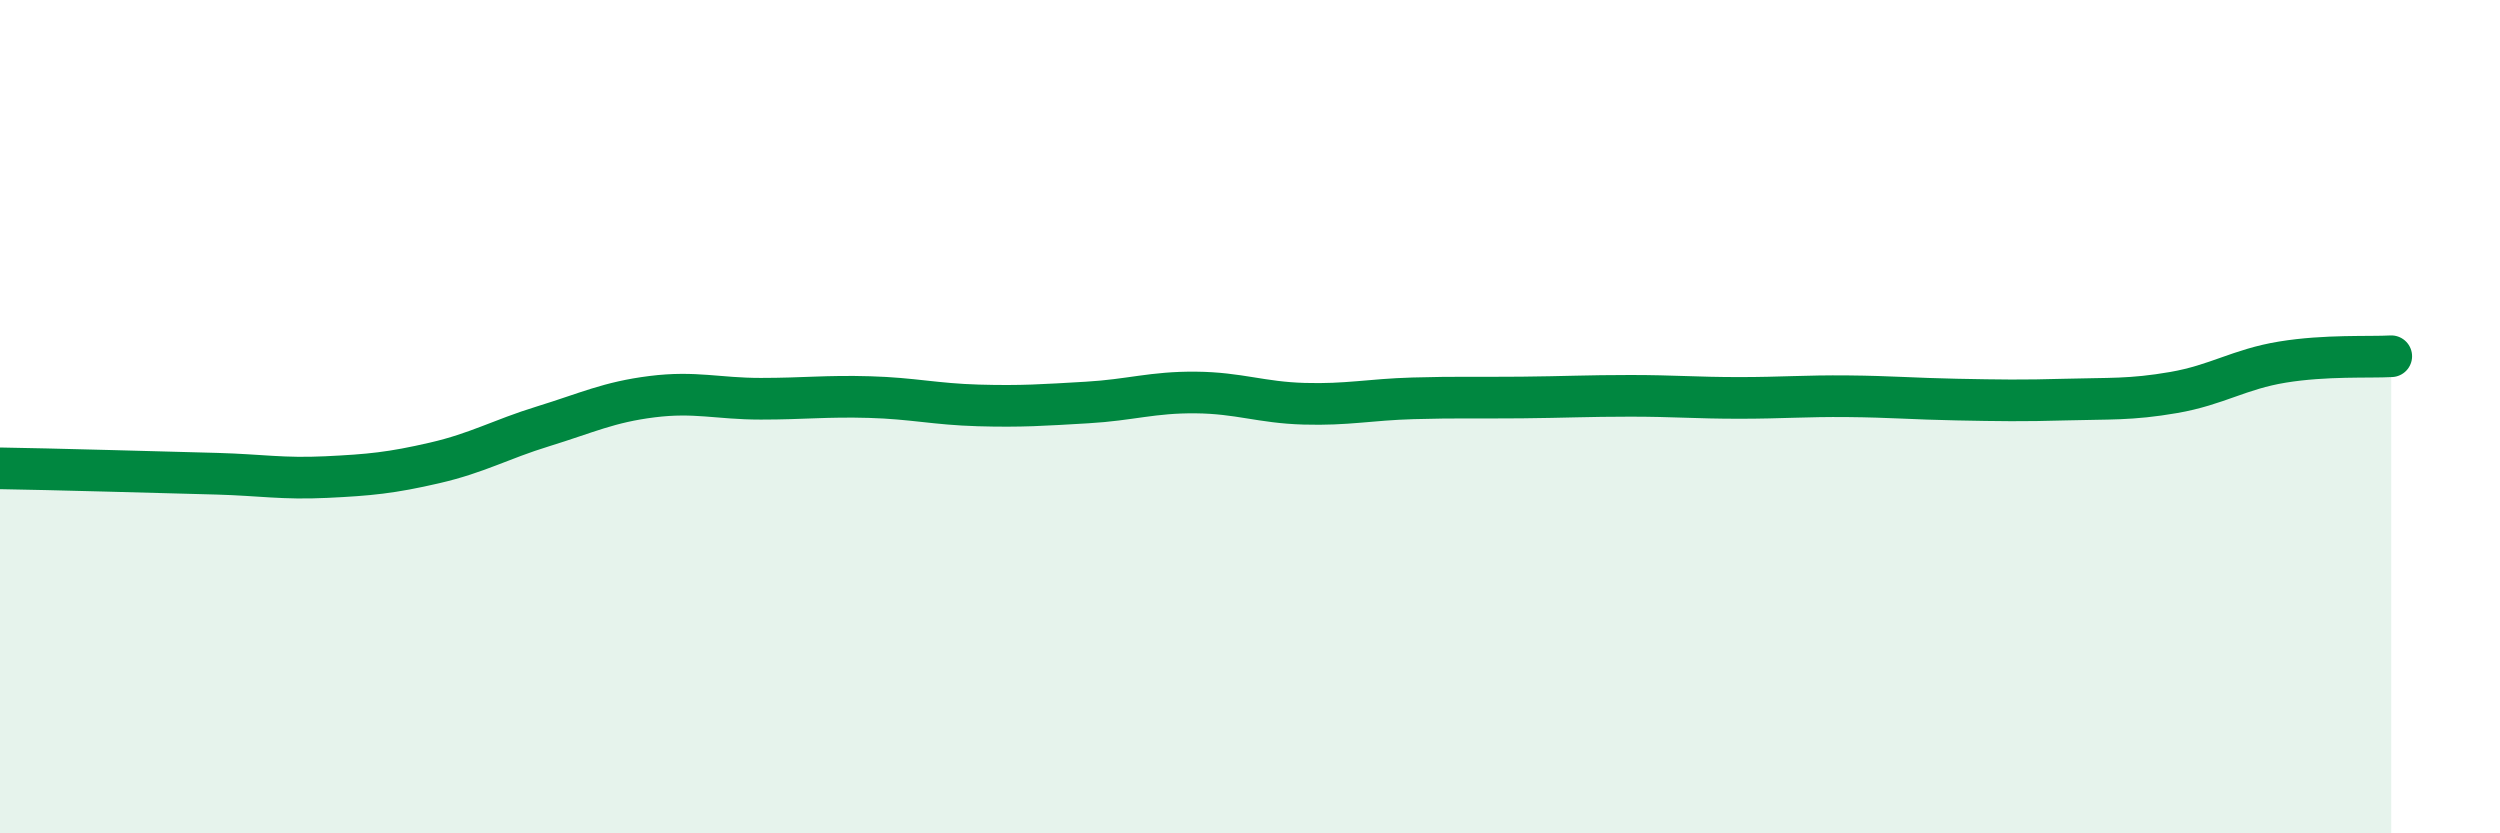 
    <svg width="60" height="20" viewBox="0 0 60 20" xmlns="http://www.w3.org/2000/svg">
      <path
        d="M 0,11.24 C 0.52,11.25 1.57,11.27 2.61,11.3 C 3.65,11.33 4.18,11.34 5.22,11.37 C 6.26,11.4 6.79,11.5 7.83,11.45 C 8.87,11.4 9.39,11.35 10.43,11.11 C 11.47,10.87 12,10.55 13.04,10.23 C 14.08,9.91 14.61,9.65 15.65,9.52 C 16.69,9.39 17.22,9.57 18.26,9.57 C 19.3,9.57 19.83,9.5 20.87,9.53 C 21.91,9.56 22.44,9.7 23.48,9.73 C 24.52,9.76 25.05,9.72 26.09,9.66 C 27.13,9.6 27.66,9.41 28.7,9.42 C 29.74,9.43 30.26,9.66 31.3,9.69 C 32.34,9.72 32.87,9.59 33.91,9.56 C 34.95,9.53 35.48,9.55 36.52,9.54 C 37.56,9.53 38.09,9.5 39.13,9.5 C 40.17,9.5 40.7,9.55 41.74,9.55 C 42.78,9.55 43.31,9.5 44.35,9.51 C 45.39,9.52 45.92,9.57 46.96,9.59 C 48,9.61 48.53,9.62 49.57,9.59 C 50.61,9.56 51.13,9.6 52.17,9.42 C 53.21,9.24 53.74,8.86 54.78,8.69 C 55.82,8.52 56.87,8.58 57.39,8.55L57.39 20L0 20Z"
        fill="#008740"
        opacity="0.1"
        stroke-linecap="round"
        stroke-linejoin="round"
      />
      <path
        d="M 0,11.24 C 0.52,11.25 1.57,11.27 2.61,11.3 C 3.65,11.33 4.18,11.34 5.22,11.37 C 6.26,11.4 6.79,11.5 7.83,11.45 C 8.87,11.4 9.39,11.35 10.43,11.11 C 11.47,10.87 12,10.55 13.04,10.23 C 14.08,9.91 14.61,9.65 15.65,9.52 C 16.69,9.39 17.22,9.57 18.26,9.57 C 19.3,9.57 19.83,9.5 20.87,9.53 C 21.91,9.56 22.44,9.7 23.48,9.73 C 24.52,9.76 25.05,9.72 26.09,9.66 C 27.13,9.6 27.66,9.41 28.7,9.42 C 29.74,9.43 30.26,9.66 31.3,9.69 C 32.34,9.72 32.87,9.59 33.91,9.56 C 34.95,9.53 35.48,9.55 36.52,9.54 C 37.56,9.53 38.09,9.5 39.13,9.5 C 40.17,9.5 40.7,9.55 41.74,9.55 C 42.78,9.55 43.31,9.5 44.35,9.51 C 45.39,9.52 45.92,9.57 46.96,9.59 C 48,9.61 48.53,9.62 49.57,9.59 C 50.61,9.56 51.13,9.6 52.17,9.42 C 53.21,9.24 53.74,8.86 54.78,8.69 C 55.82,8.52 56.87,8.58 57.39,8.55"
        stroke="#008740"
        stroke-width="1"
        fill="none"
        stroke-linecap="round"
        stroke-linejoin="round"
      />
    </svg>
  